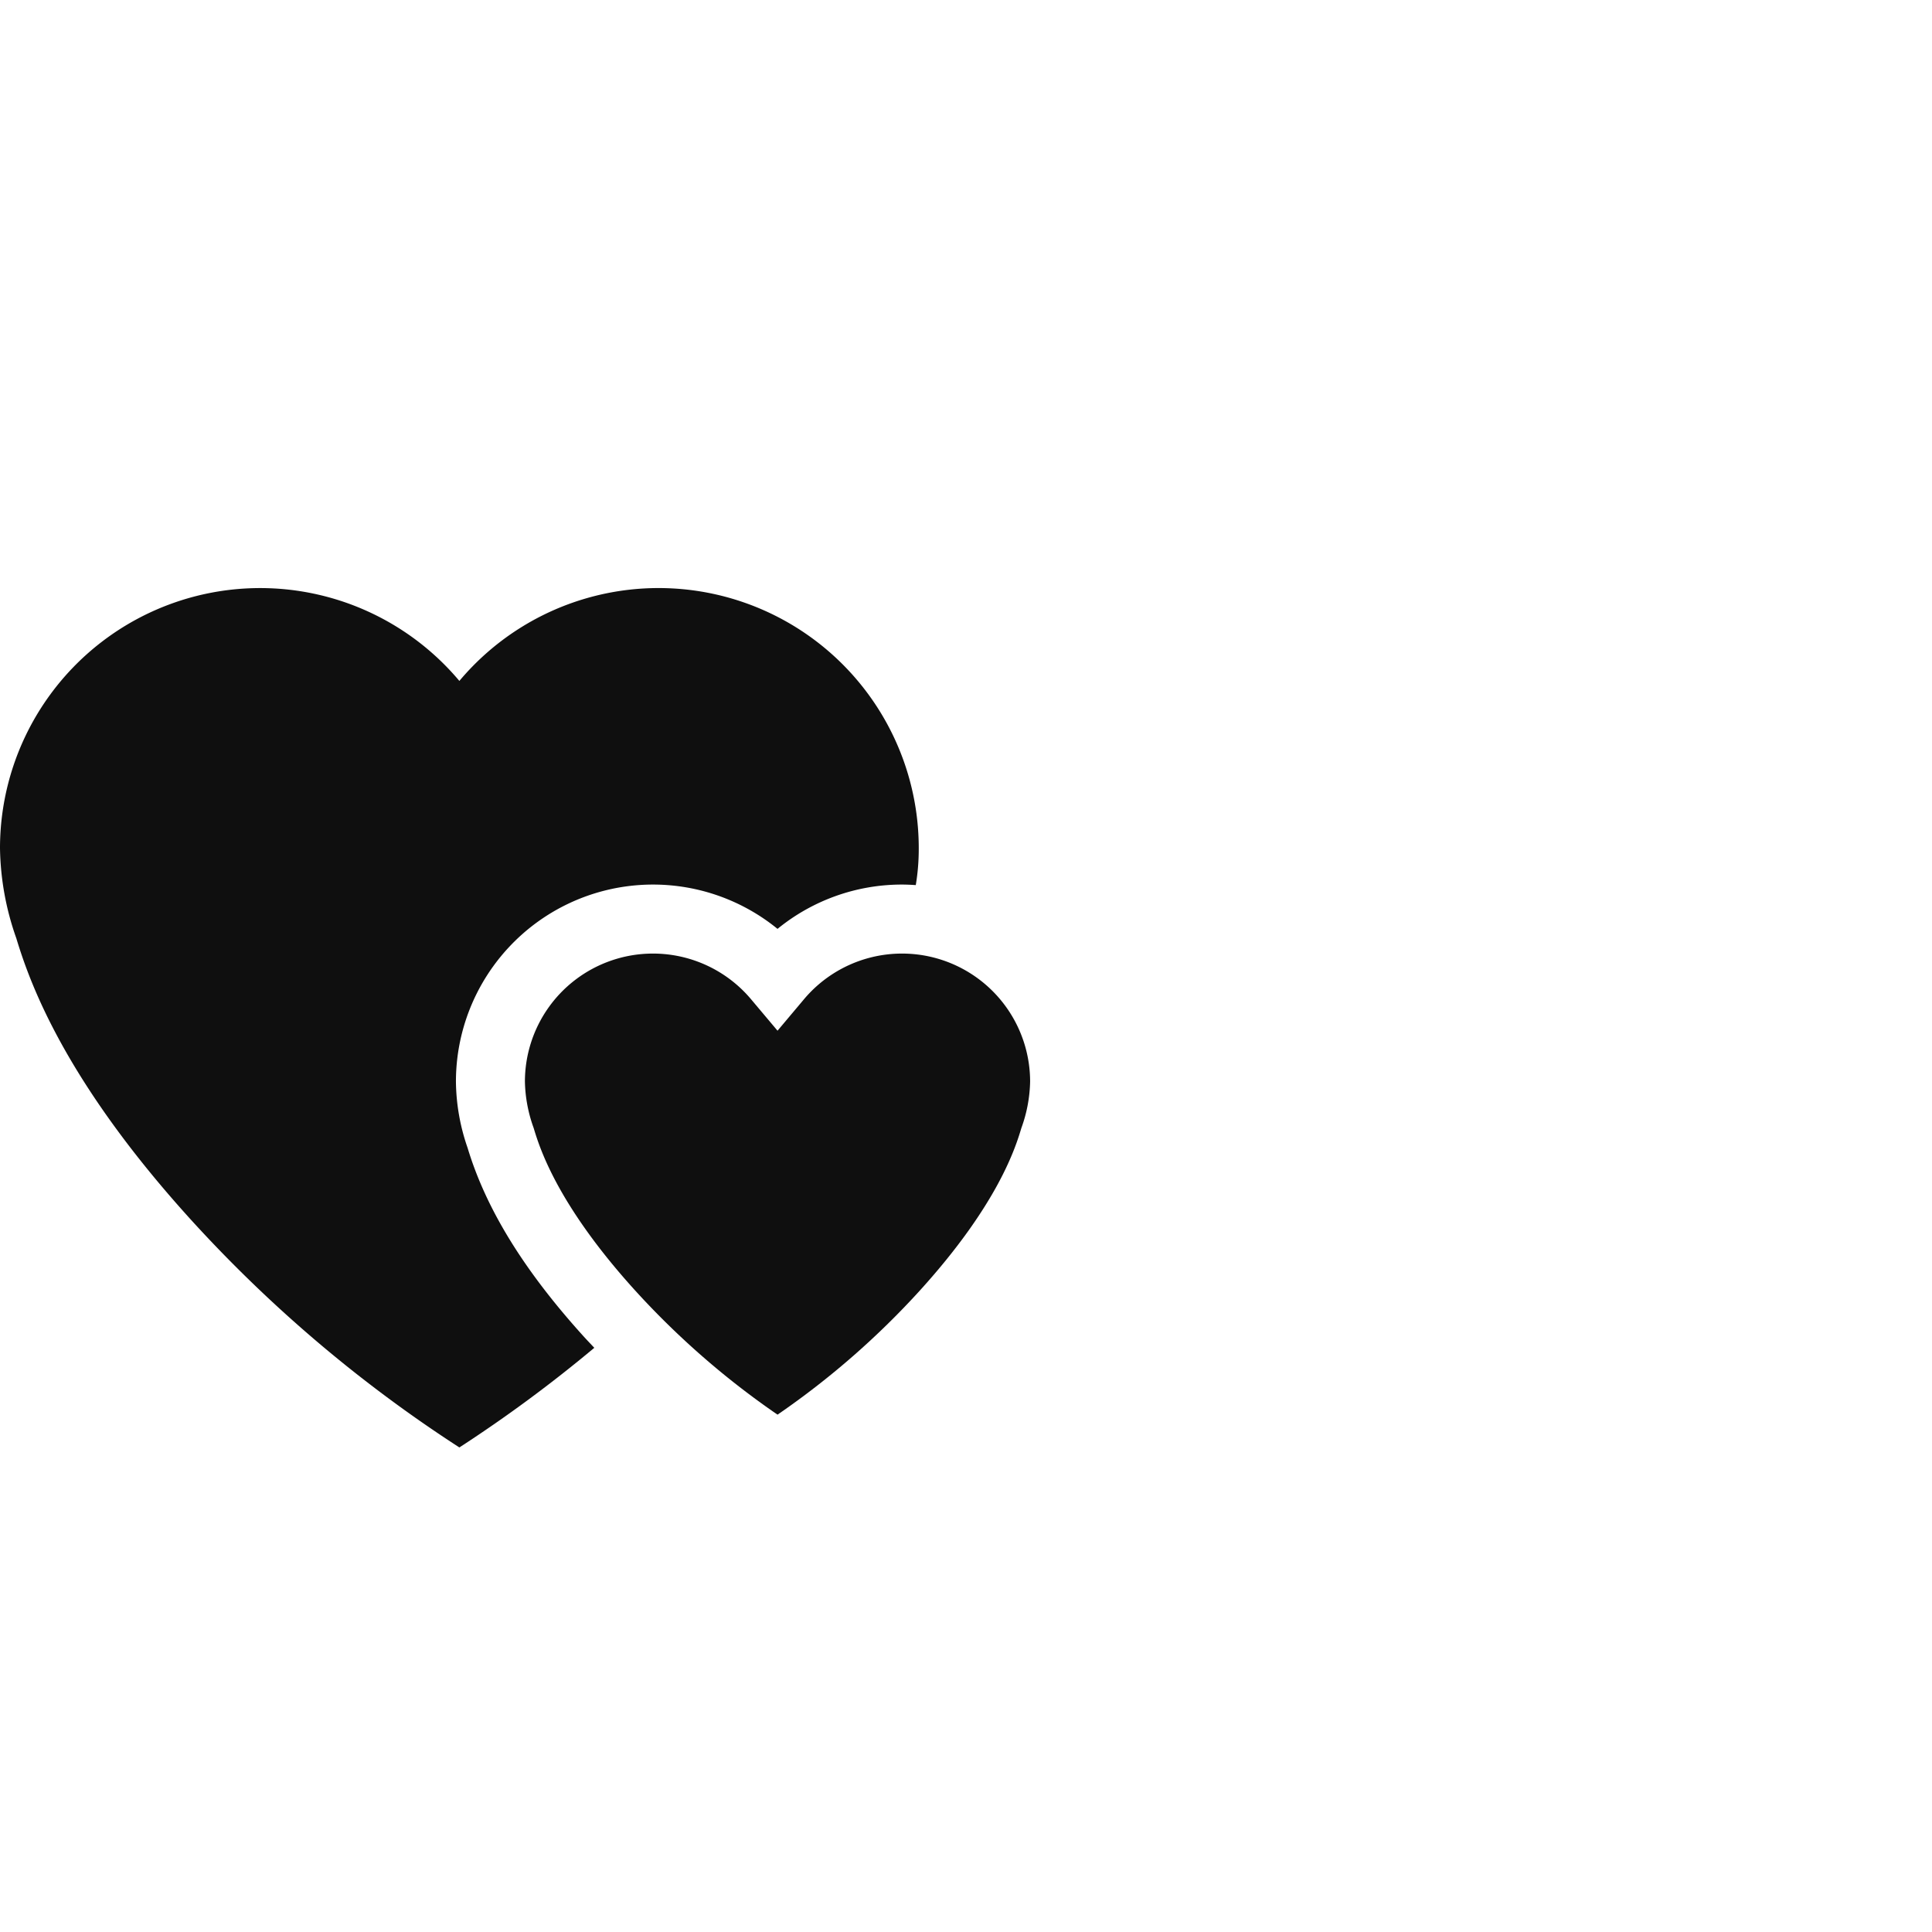<svg id="Layer_1" data-name="Layer 1" xmlns="http://www.w3.org/2000/svg" viewBox="0 0 112 112"><path d="M33.856,77.497c-3.475-3.832-5.682-7.415-6.749-10.954a12.004,12.004,0,0,1-.676-3.835A11.425,11.425,0,0,1,45.074,53.848a11.394,11.394,0,0,1,7.215-2.569c.269,0,.536.013.8.031a12.758,12.758,0,0,0,.172-2.135,15.081,15.081,0,0,0-26.631-9.701A15.081,15.081,0,0,0,0,49.176a16.282,16.282,0,0,0,.945,5.214c.829,2.75,2.905,8.359,10.106,16.3A79.197,79.197,0,0,0,26.631,83.91a80.655,80.655,0,0,0,7.821-5.776C34.253,77.921,34.051,77.712,33.856,77.497Z" fill="#0f0f0f"/><path d="M30.936,65.388c.328,1.087,1.325,4.396,5.883,9.422A47.422,47.422,0,0,0,45.074,82.009a47.413,47.413,0,0,0,8.255-7.2c4.558-5.026,5.555-8.334,5.883-9.421a8.331,8.331,0,0,0,.505-2.681,7.425,7.425,0,0,0-13.113-4.775L45.074,59.751l-1.531-1.819a7.425,7.425,0,0,0-13.113,4.775A8.316,8.316,0,0,0,30.936,65.388Z" fill="#0f0f0f"/></svg>